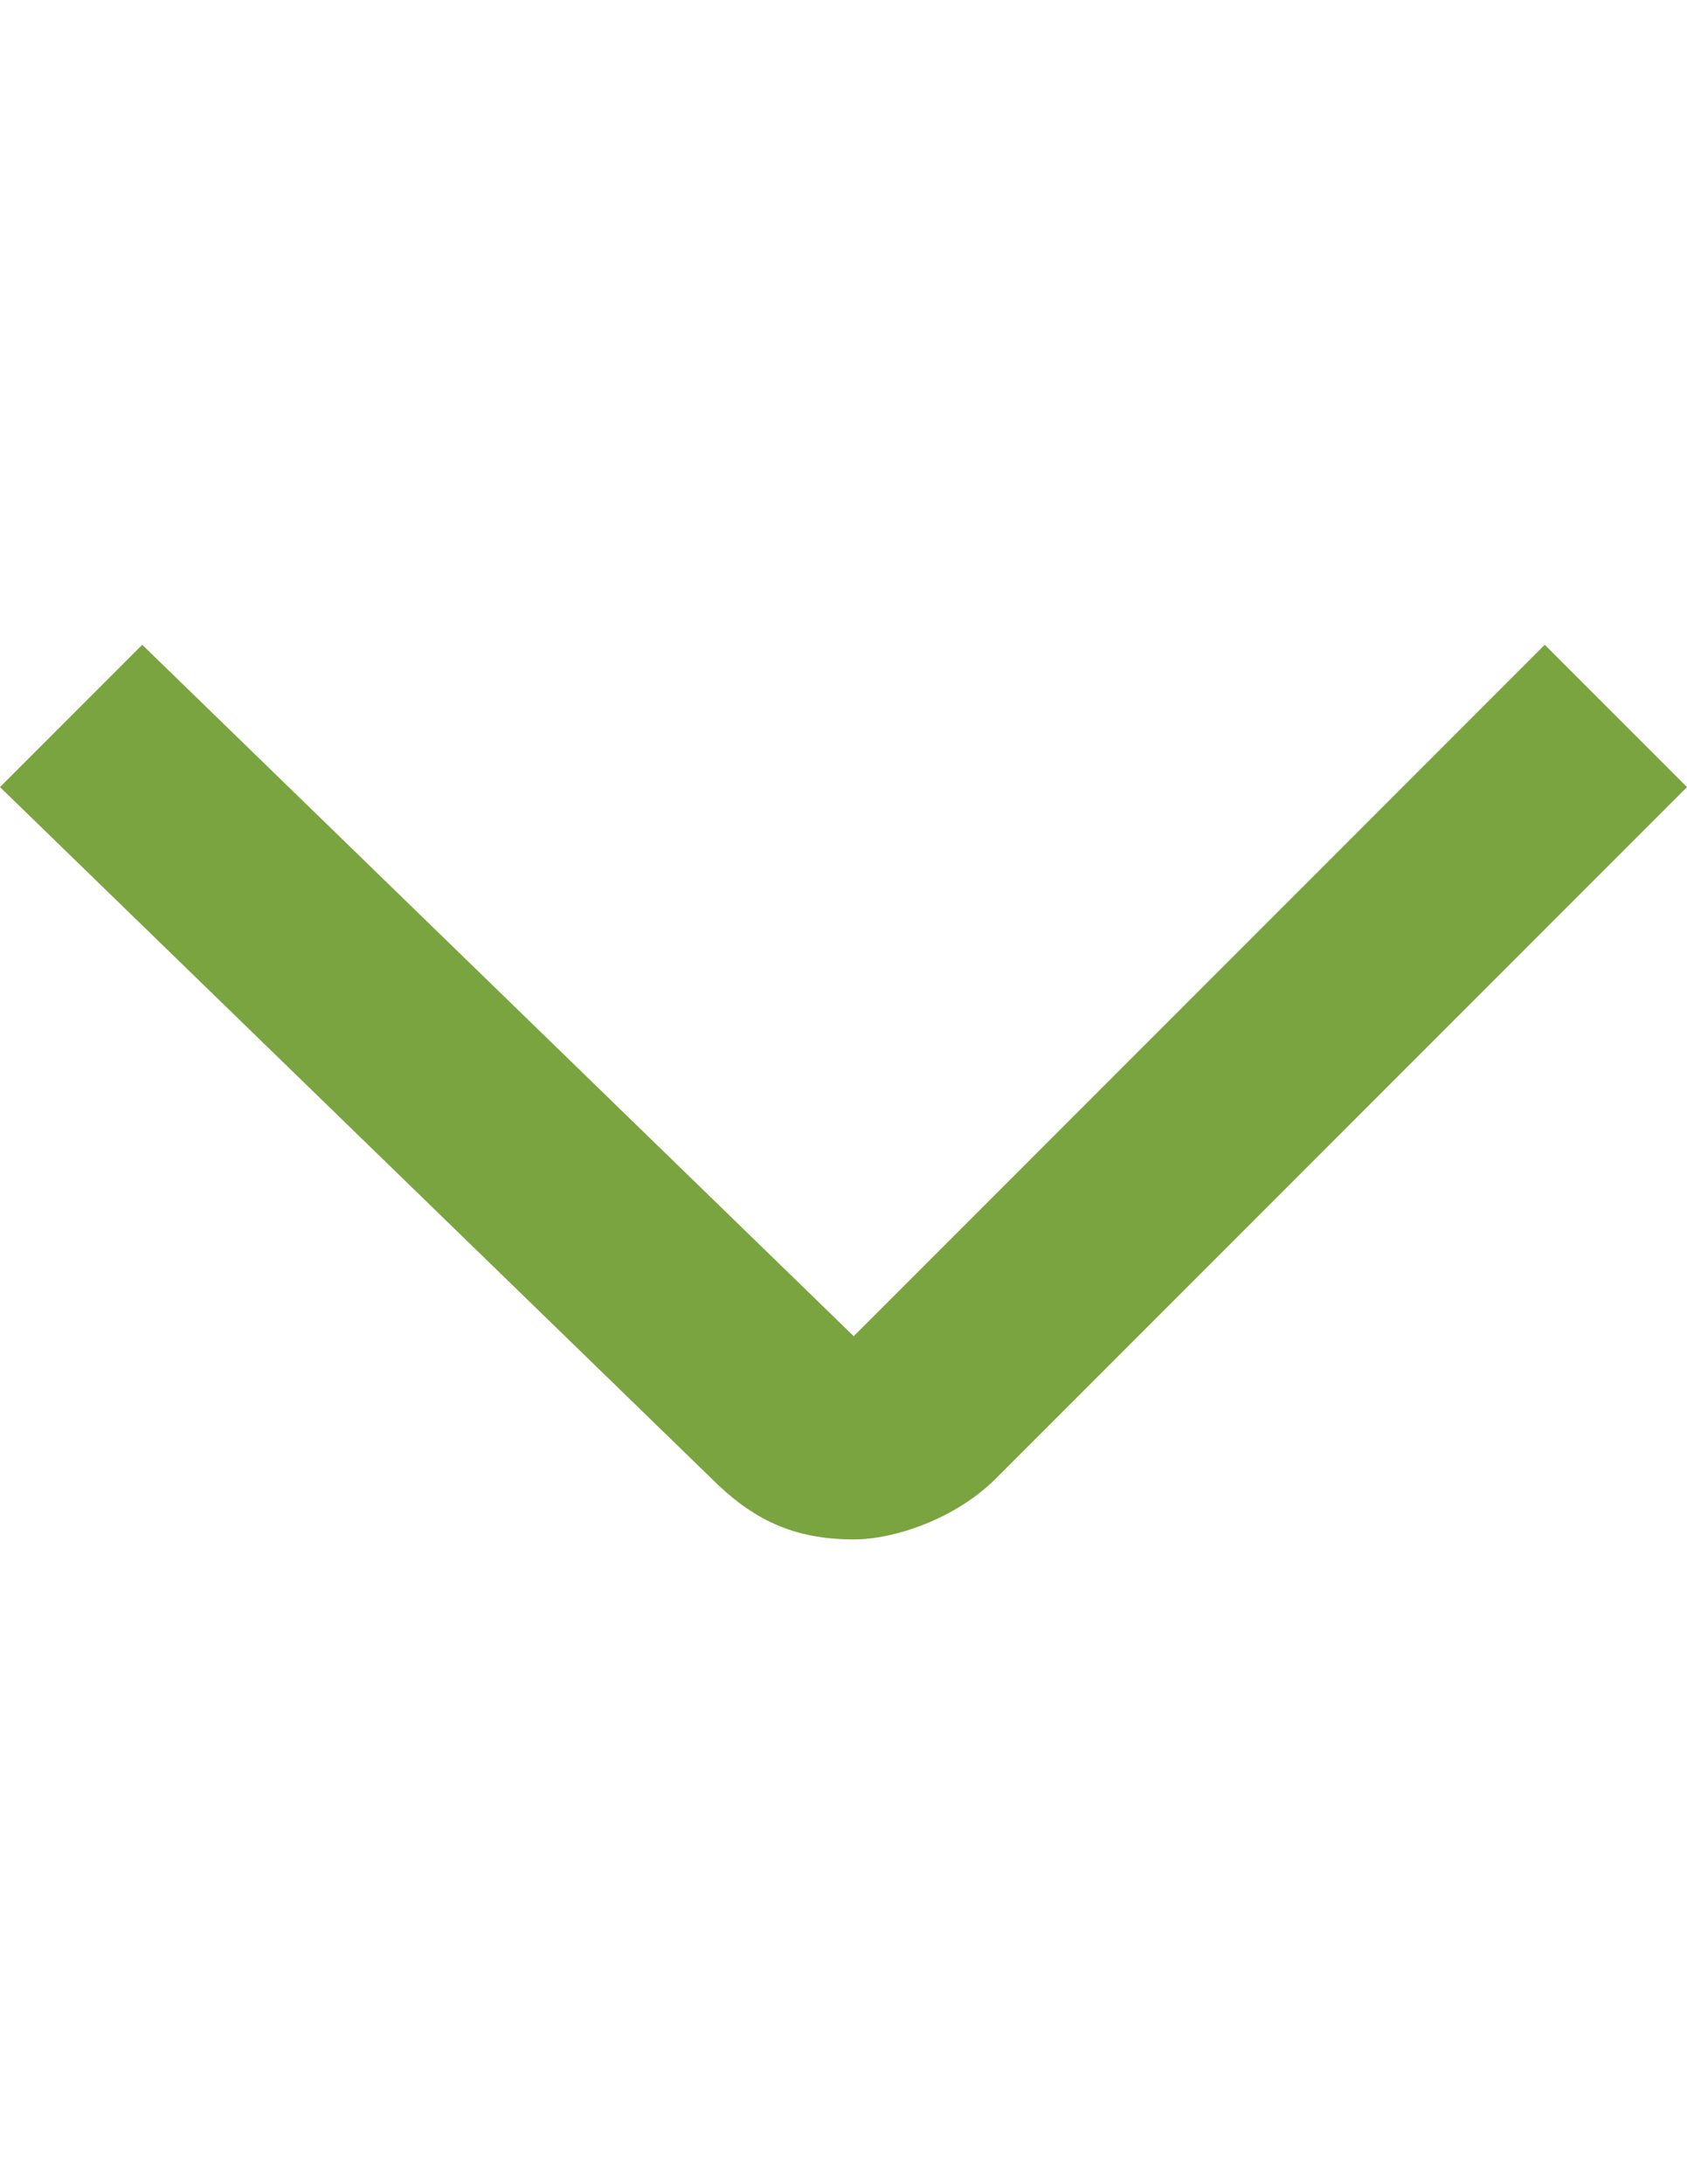 <?xml version="1.0" encoding="utf-8"?>
<!-- Generator: Adobe Illustrator 18.0.0, SVG Export Plug-In . SVG Version: 6.00 Build 0)  -->
<!DOCTYPE svg PUBLIC "-//W3C//DTD SVG 1.1//EN" "http://www.w3.org/Graphics/SVG/1.1/DTD/svg11.dtd">
<svg version="1.1" id="Layer_1" xmlns="http://www.w3.org/2000/svg" xmlns:xlink="http://www.w3.org/1999/xlink" x="0px" y="0px"
	 viewBox="0 0 612 792" enable-background="new 0 0 612 792" xml:space="preserve">
<g>
	<path fill="#7AA43F" d="M309.7,558.2c-22.1,0-36.9-7.4-51.6-22.1L0,285.4l51.6-51.6l258.1,250.7l250.7-250.7l51.6,51.6L361.3,536.1
		C346.6,550.8,324.4,558.2,309.7,558.2z"/>
</g>
</svg>
